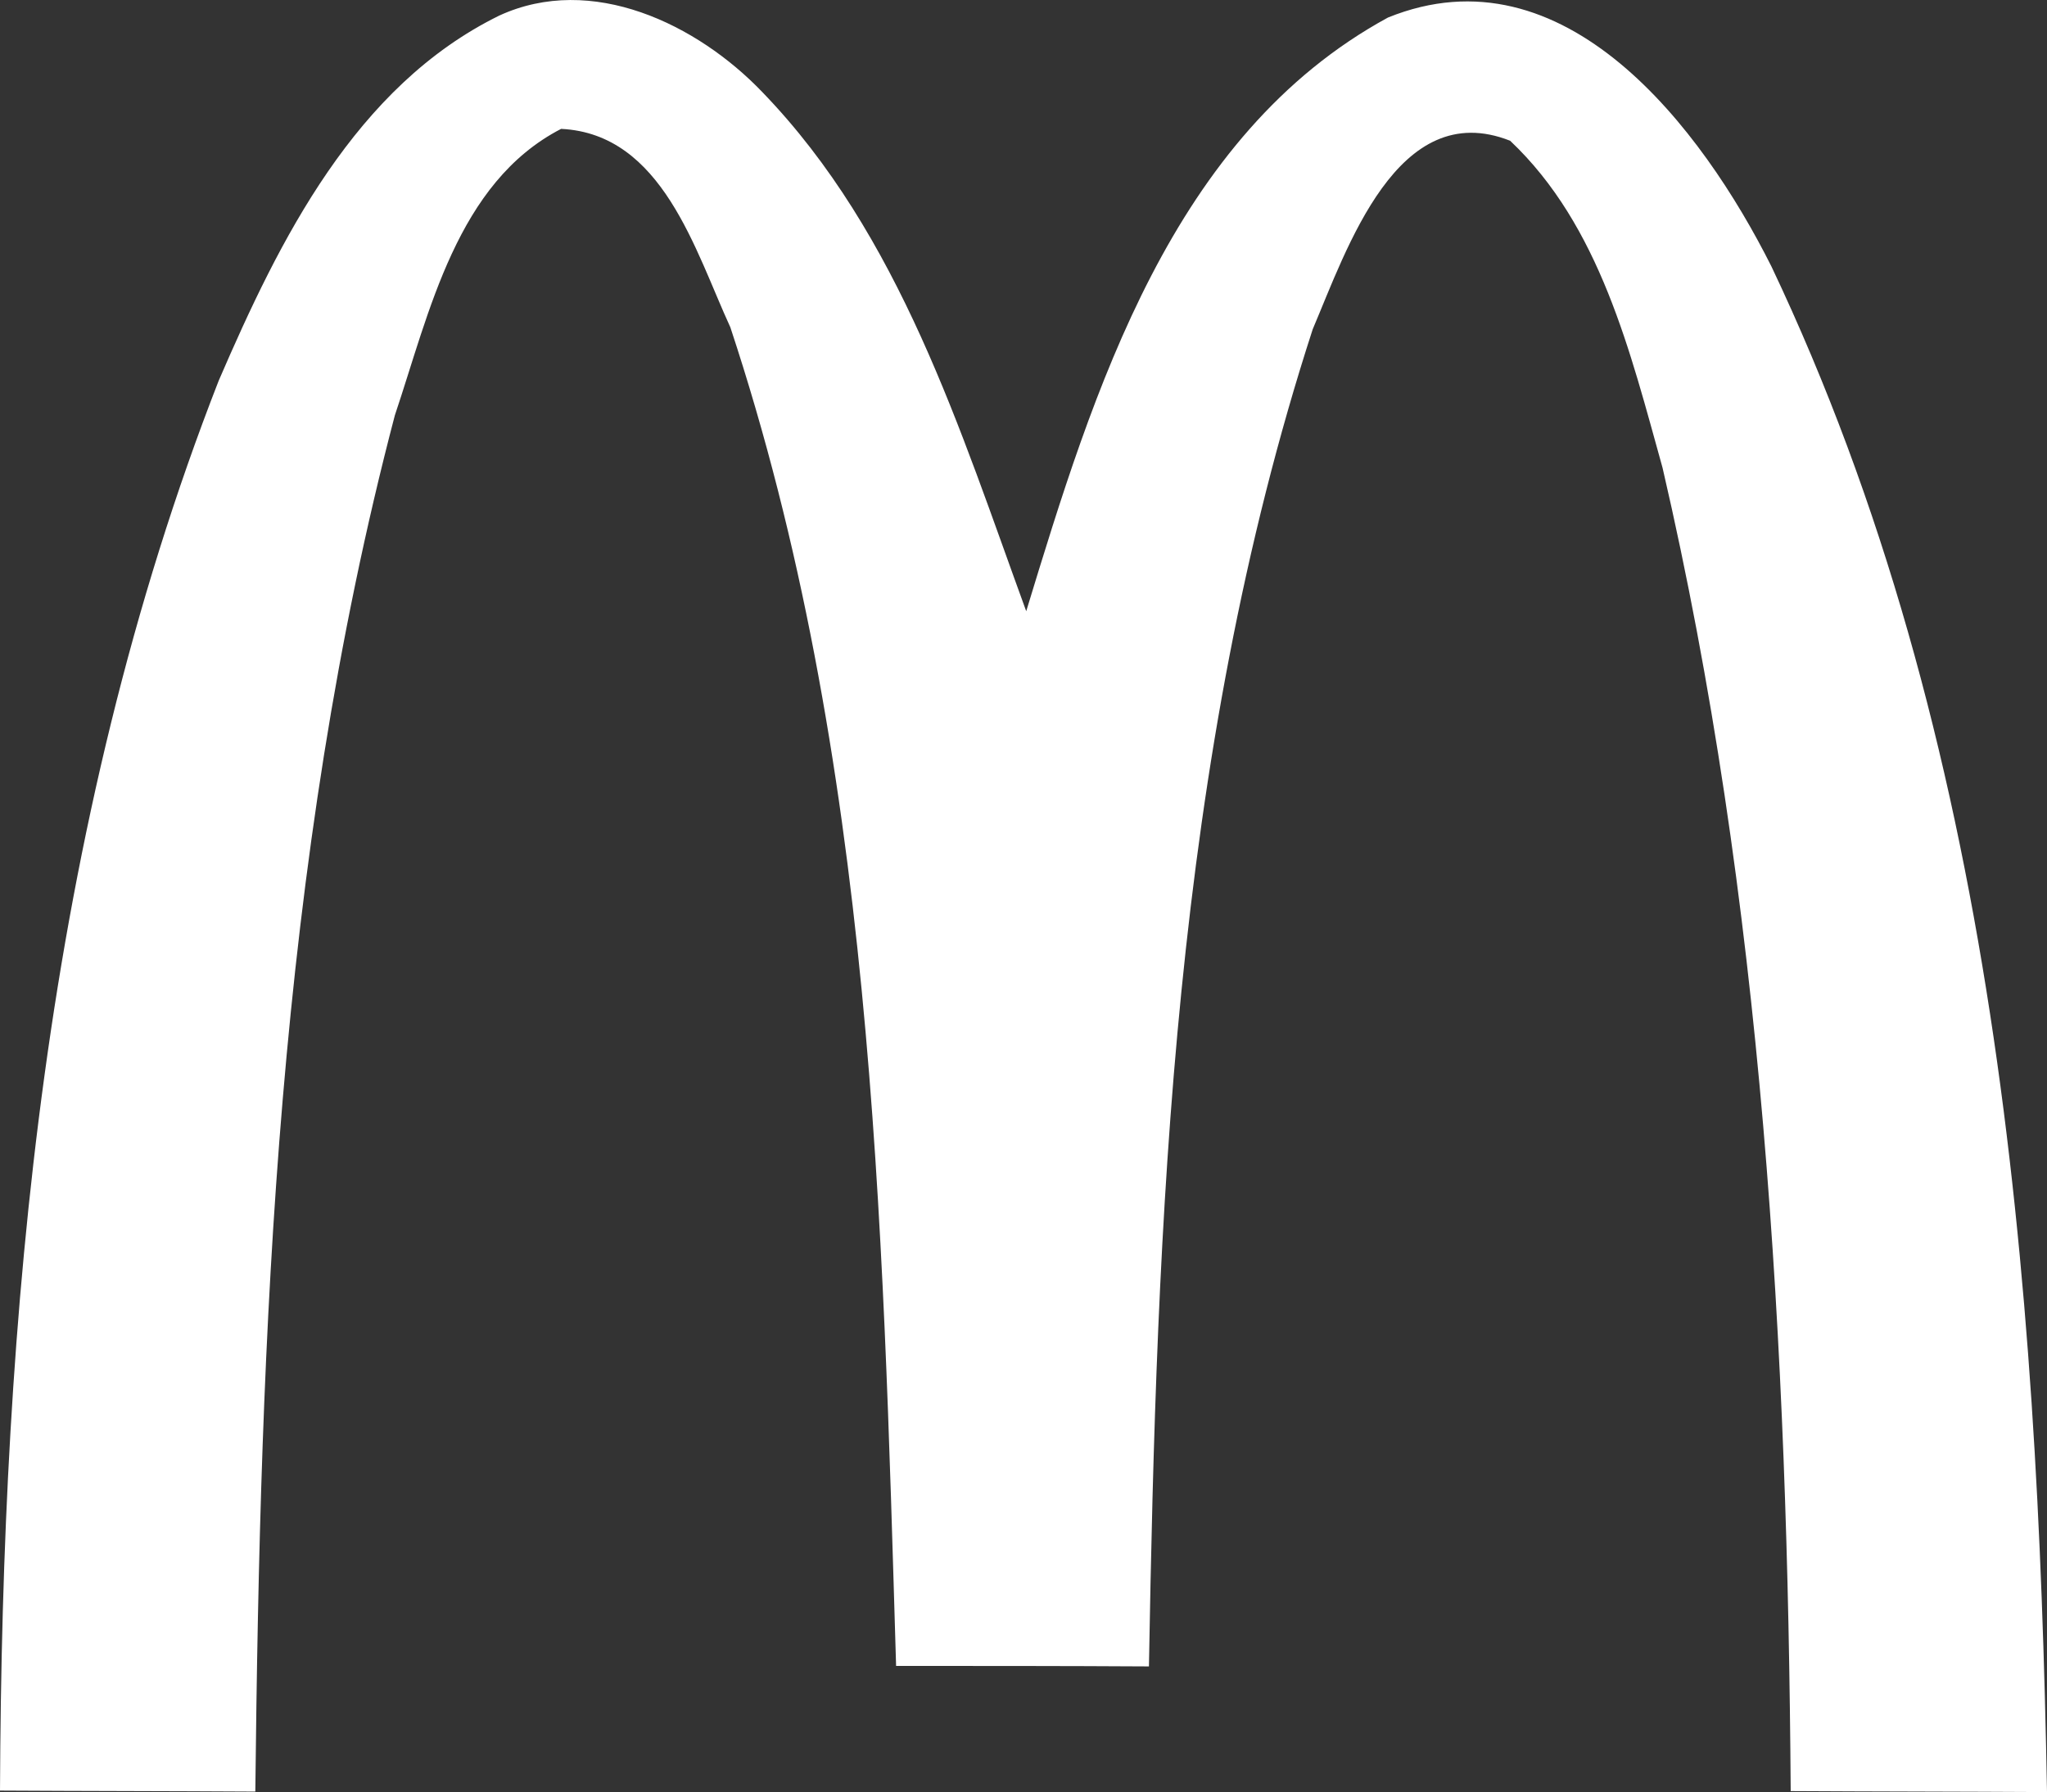 <?xml version="1.0" encoding="UTF-8"?>
<svg id="Calque_1" data-name="Calque 1" xmlns="http://www.w3.org/2000/svg" viewBox="0 0 41.37 36.225">
  <rect x="0" y="0" width="41.37" height="36.225" fill="#333333" stroke="none"/>
  <defs>
    <style>
      .cls-1 {
        fill: #fff;
      }
    </style>
  </defs>
  <g id="_ffdd00ff" data-name="#ffdd00ff">
    <path class="cls-1" d="M4.42,7.695C5.65,4.845,7.18,1.745,10.09.315c1.87-.86,4,.17,5.32,1.55,2.78,2.88,3.99,6.82,5.33,10.49,1.36-4.46,2.94-9.62,7.31-12,3.57-1.45,6.35,2.24,7.75,5.03,4.54,9.56,5.38,20.4,5.57,30.84-1.73-.01-3.45-.01-5.18-.02-.06-8.96-.56-18-2.59-26.75-.65-2.33-1.26-4.89-3.08-6.61-2.28-.9-3.3,2.19-3.99,3.81-2.82,8.69-3.15,17.96-3.31,27.03-1.7-.01-3.41-.01-5.11-.01-.27-9.07-.47-18.36-3.35-27.06-.71-1.54-1.37-3.91-3.42-4.01-2.11,1.09-2.66,3.71-3.36,5.79-2.38,9.06-2.72,18.5-2.82,27.82-1.72-.01-3.44-.01-5.16-.02C.04,26.565.89,16.735,4.42,7.695Z"/>
  </g>
</svg>